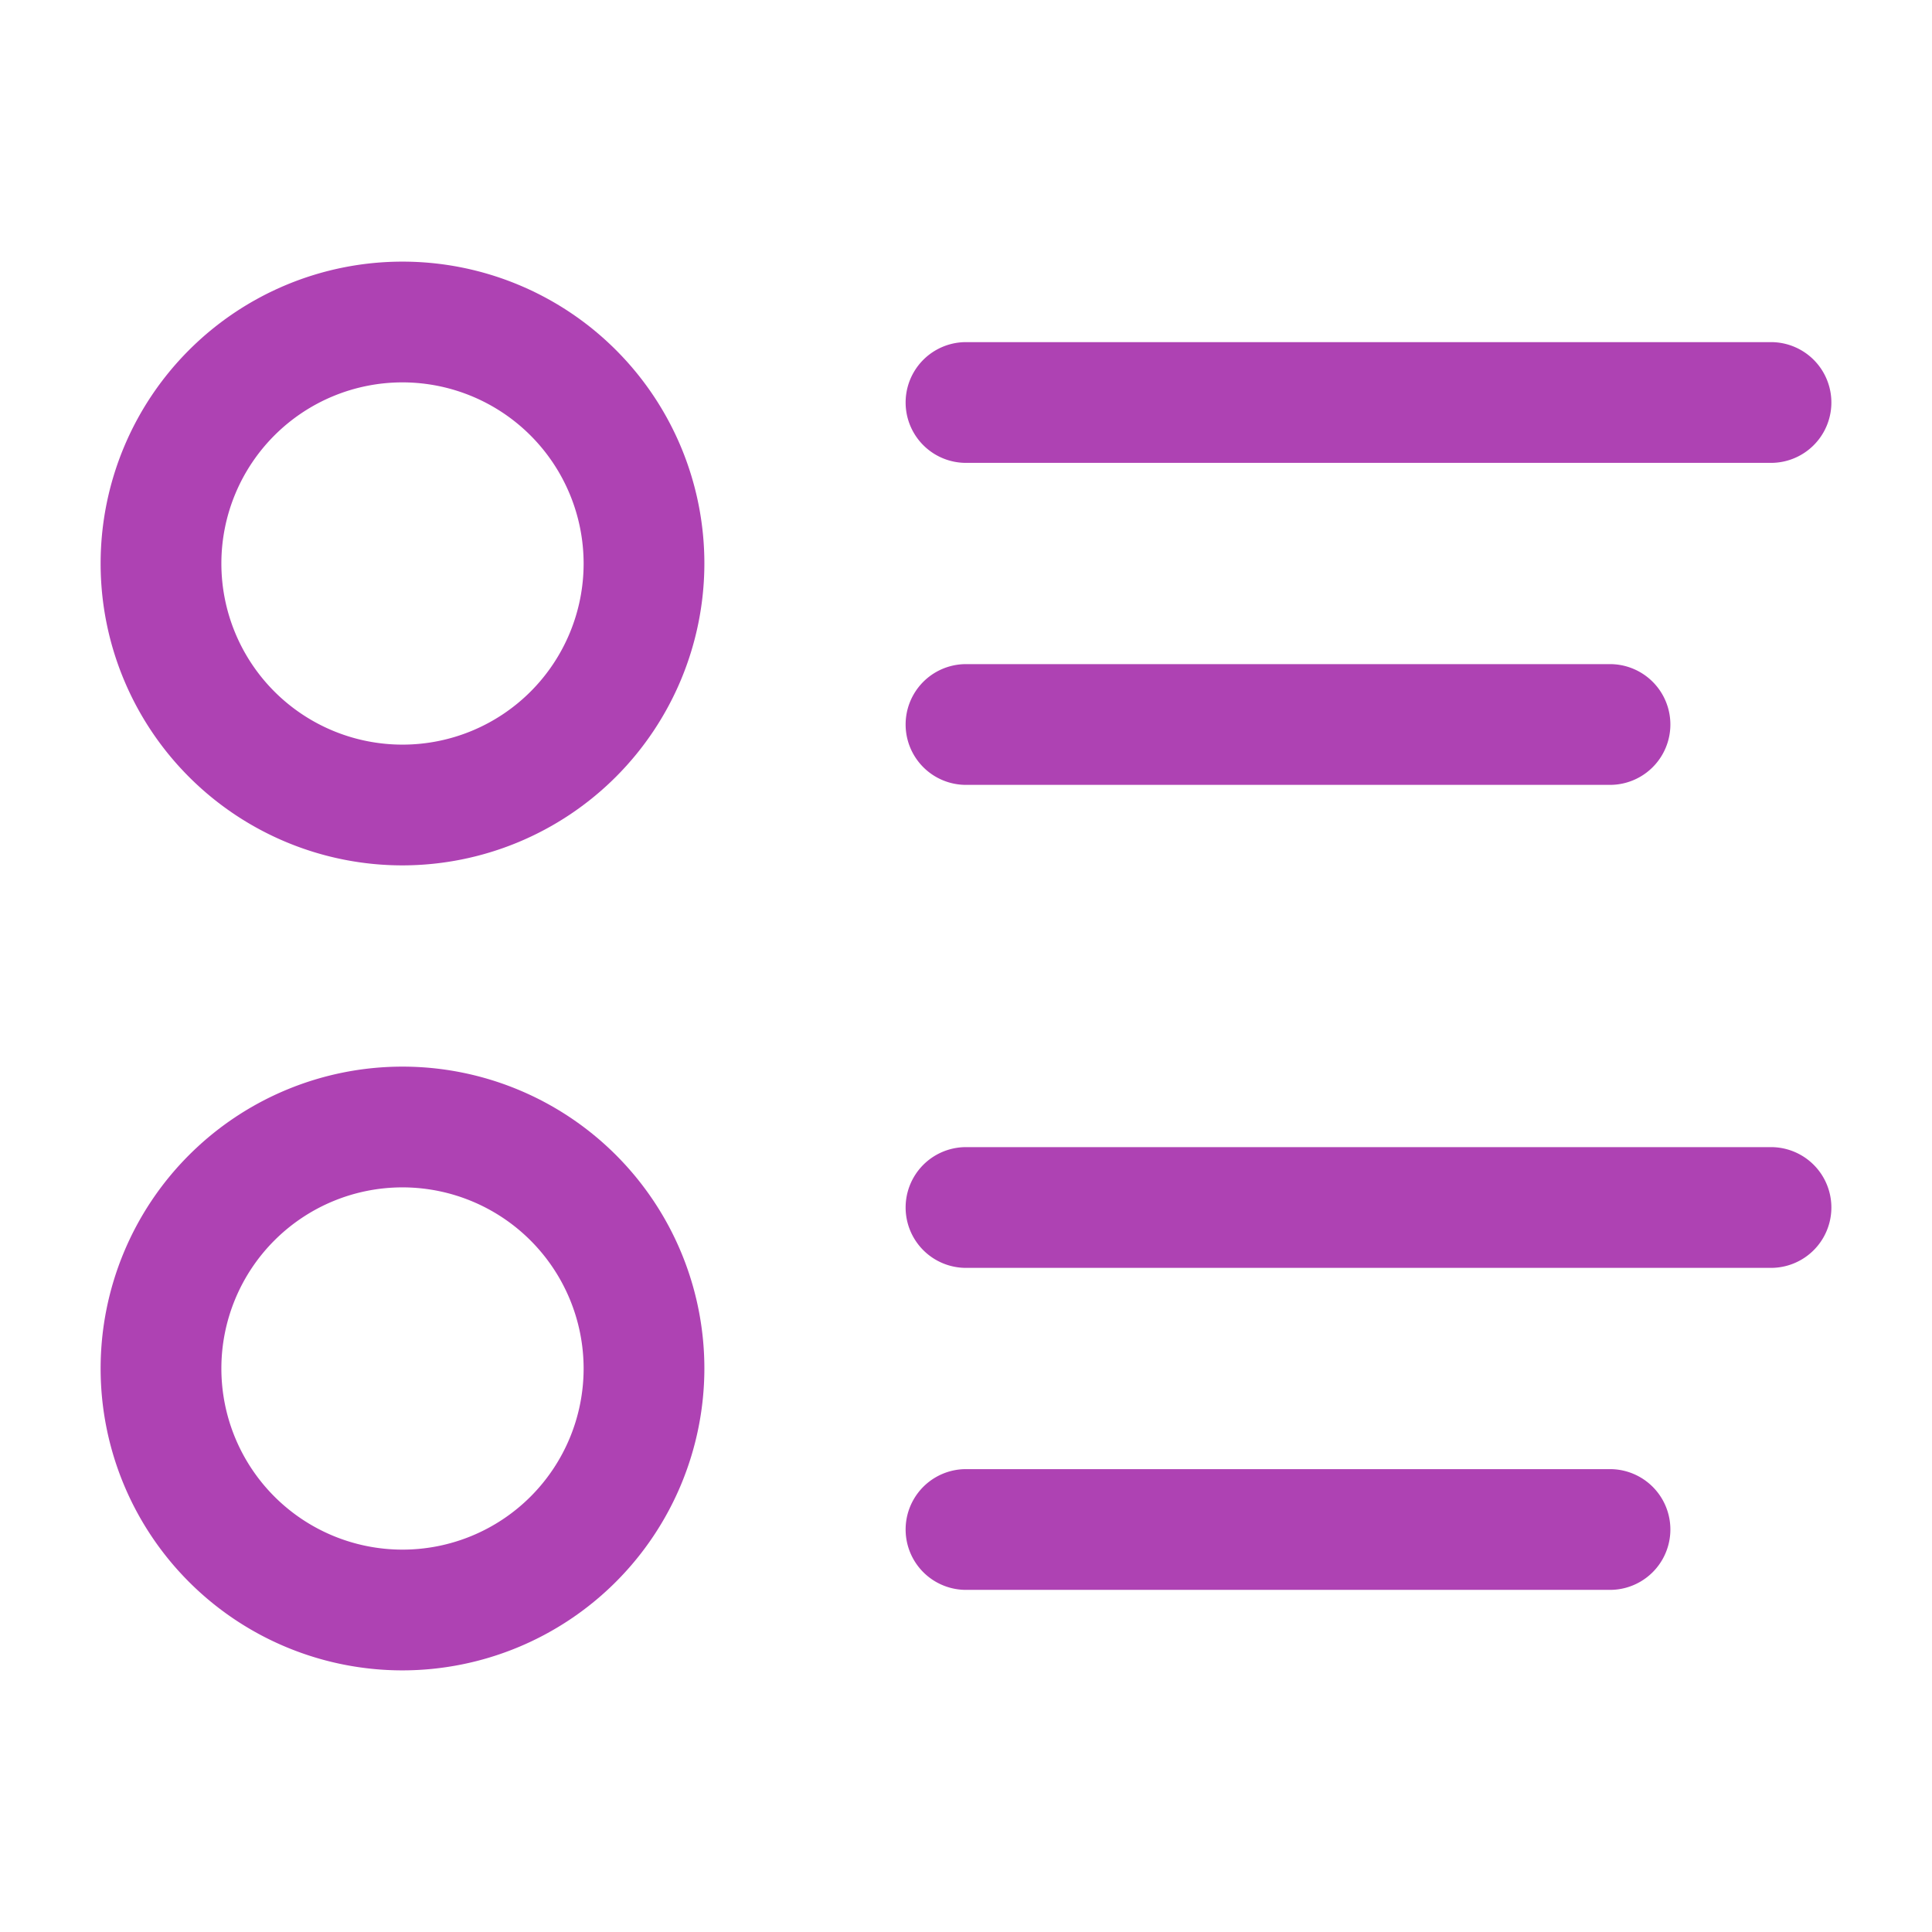 <svg xmlns="http://www.w3.org/2000/svg" version="1.1" xmlns:xlink="http://www.w3.org/1999/xlink" xmlns:svgjs="http://svgjs.com/svgjs" width="512" height="512" x="0" y="0" viewBox="0 0 24 24" style="enable-background:new 0 0 512 512" xml:space="preserve" class=""><g><path xmlns="http://www.w3.org/2000/svg" d="m22 5.75h-10a.75.75 0 0 1 0-1.5h10a.75.75 0 0 1 0 1.5z" fill="#ae42b3" data-original="#000000" class=""></path><path xmlns="http://www.w3.org/2000/svg" d="m20 9.75h-8a.75.75 0 0 1 0-1.5h8a.75.75 0 0 1 0 1.5z" fill="#ae42b3" data-original="#000000" class=""></path><path xmlns="http://www.w3.org/2000/svg" d="m22 15.75h-10a.75.75 0 0 1 0-1.5h10a.75.75 0 0 1 0 1.5z" fill="#ae42b3" data-original="#000000" class=""></path><path xmlns="http://www.w3.org/2000/svg" d="m20 19.75h-8a.75.75 0 0 1 0-1.5h8a.75.75 0 0 1 0 1.5z" fill="#ae42b3" data-original="#000000" class=""></path><path xmlns="http://www.w3.org/2000/svg" d="m5 10.75a3.75 3.75 0 1 1 3.75-3.75 3.754 3.754 0 0 1 -3.75 3.75zm0-6a2.25 2.25 0 1 0 2.25 2.25 2.252 2.252 0 0 0 -2.25-2.25z" fill="#ae42b3" data-original="#000000" class=""></path><path xmlns="http://www.w3.org/2000/svg" d="m5 20.75a3.75 3.75 0 1 1 3.75-3.75 3.754 3.754 0 0 1 -3.75 3.75zm0-6a2.25 2.25 0 1 0 2.25 2.25 2.252 2.252 0 0 0 -2.25-2.25z" fill="#ae42b3" data-original="#000000" class=""></path></g></svg>